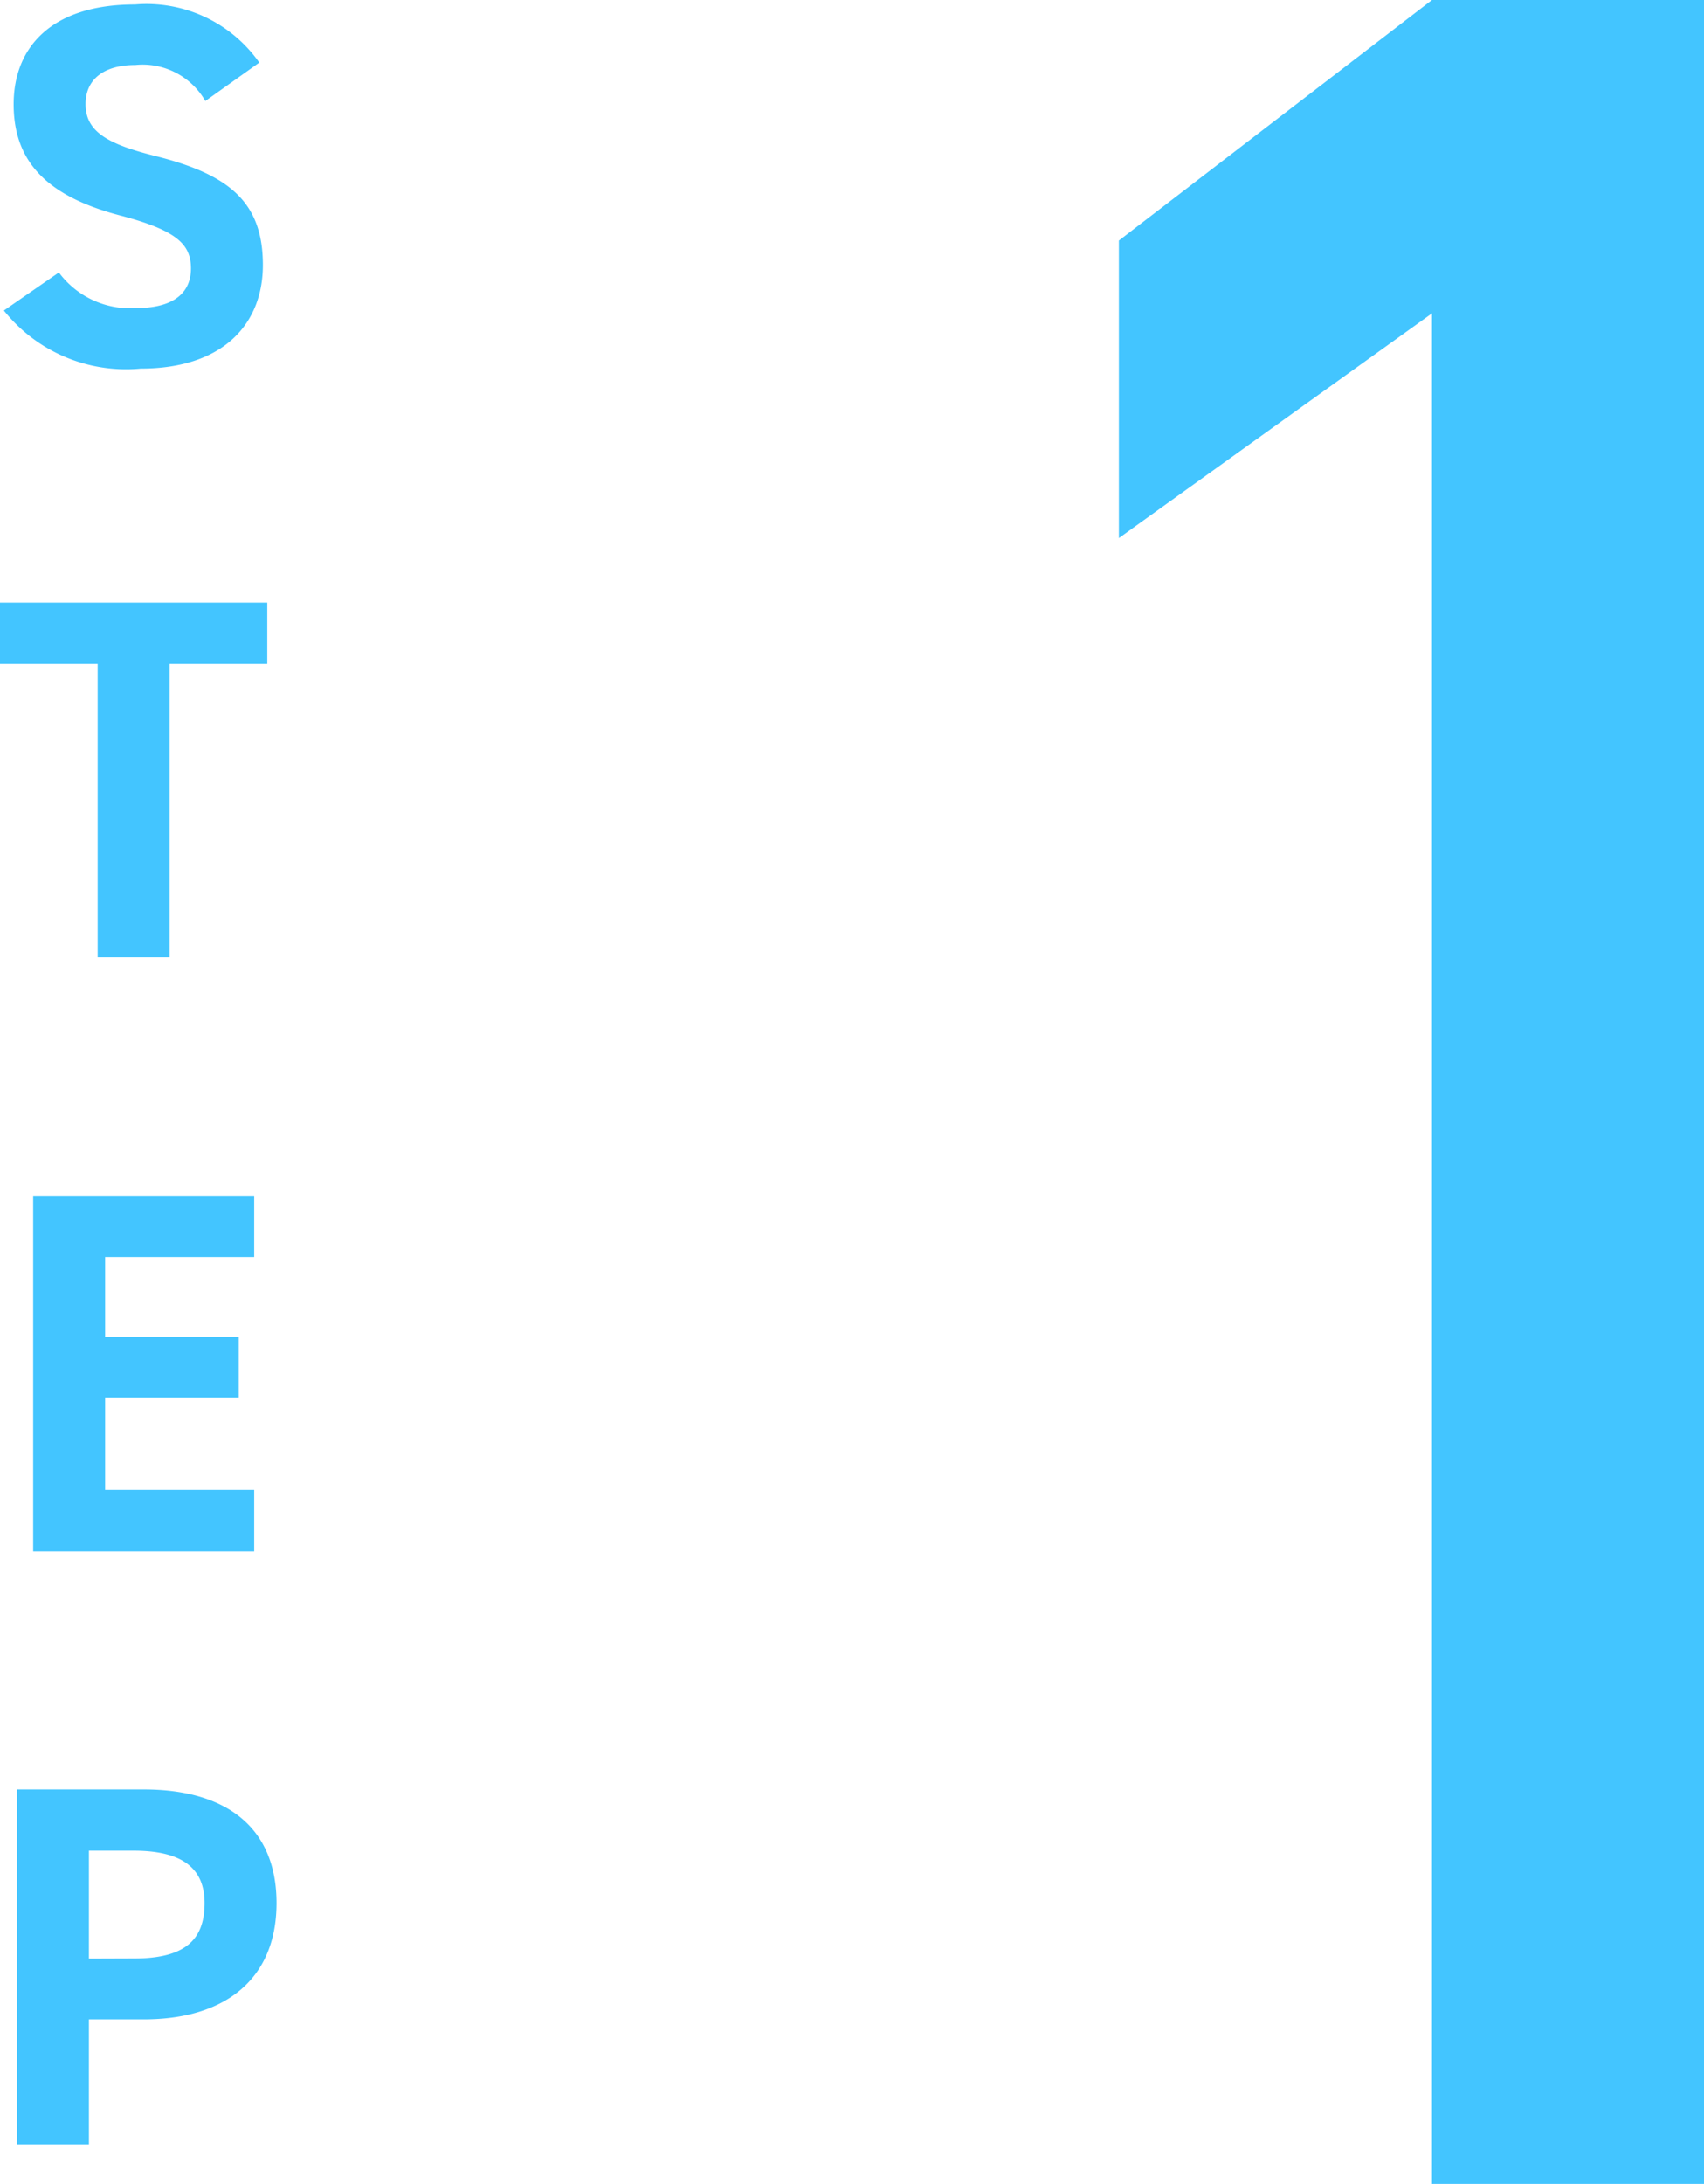 <svg xmlns="http://www.w3.org/2000/svg" width="43.1" height="55.2" viewBox="0 0 43.1 55.2">
  <g id="step01" transform="translate(-245.62 -7910.8)">
    <path id="パス_388" data-name="パス 388" d="M4.72-55.2H-2.16l-7.92,6.08v7.52l7.92-5.68V0H4.72Z" transform="translate(284 7966)" fill="#43c5ff"/>
    <path id="パス_389" data-name="パス 389" d="M3.178-7.618A3.484,3.484,0,0,0,.033-9.087c-2.132,0-3.068,1.1-3.068,2.522,0,1.482.884,2.327,2.652,2.8,1.456.377,1.833.728,1.833,1.352,0,.546-.351,1-1.391,1a2.241,2.241,0,0,1-1.95-.9l-1.391.962A3.952,3.952,0,0,0,.176.117C2.282.117,3.269-1.027,3.269-2.5c0-1.586-.845-2.288-2.717-2.756-1.2-.3-1.768-.611-1.768-1.313,0-.611.442-.988,1.261-.988a1.827,1.827,0,0,1,1.768.91ZM-3.38,6.03V7.577H-.91V15H.91V7.577H3.38V6.03Zm.839,15V30h5.59V28.466H-.721v-2.34h3.38V24.592H-.721V22.577h3.77V21.03ZM.26,41.841c2.08,0,3.354-1.04,3.354-2.938,0-1.924-1.287-2.873-3.354-2.873H-2.951V45h1.82V41.841Zm-1.391-1.534v-2.73H0c1.261,0,1.794.468,1.794,1.326,0,.962-.533,1.4-1.794,1.4Z" transform="translate(249 7920)" fill="#43c5ff"/>
  </g>
</svg>
